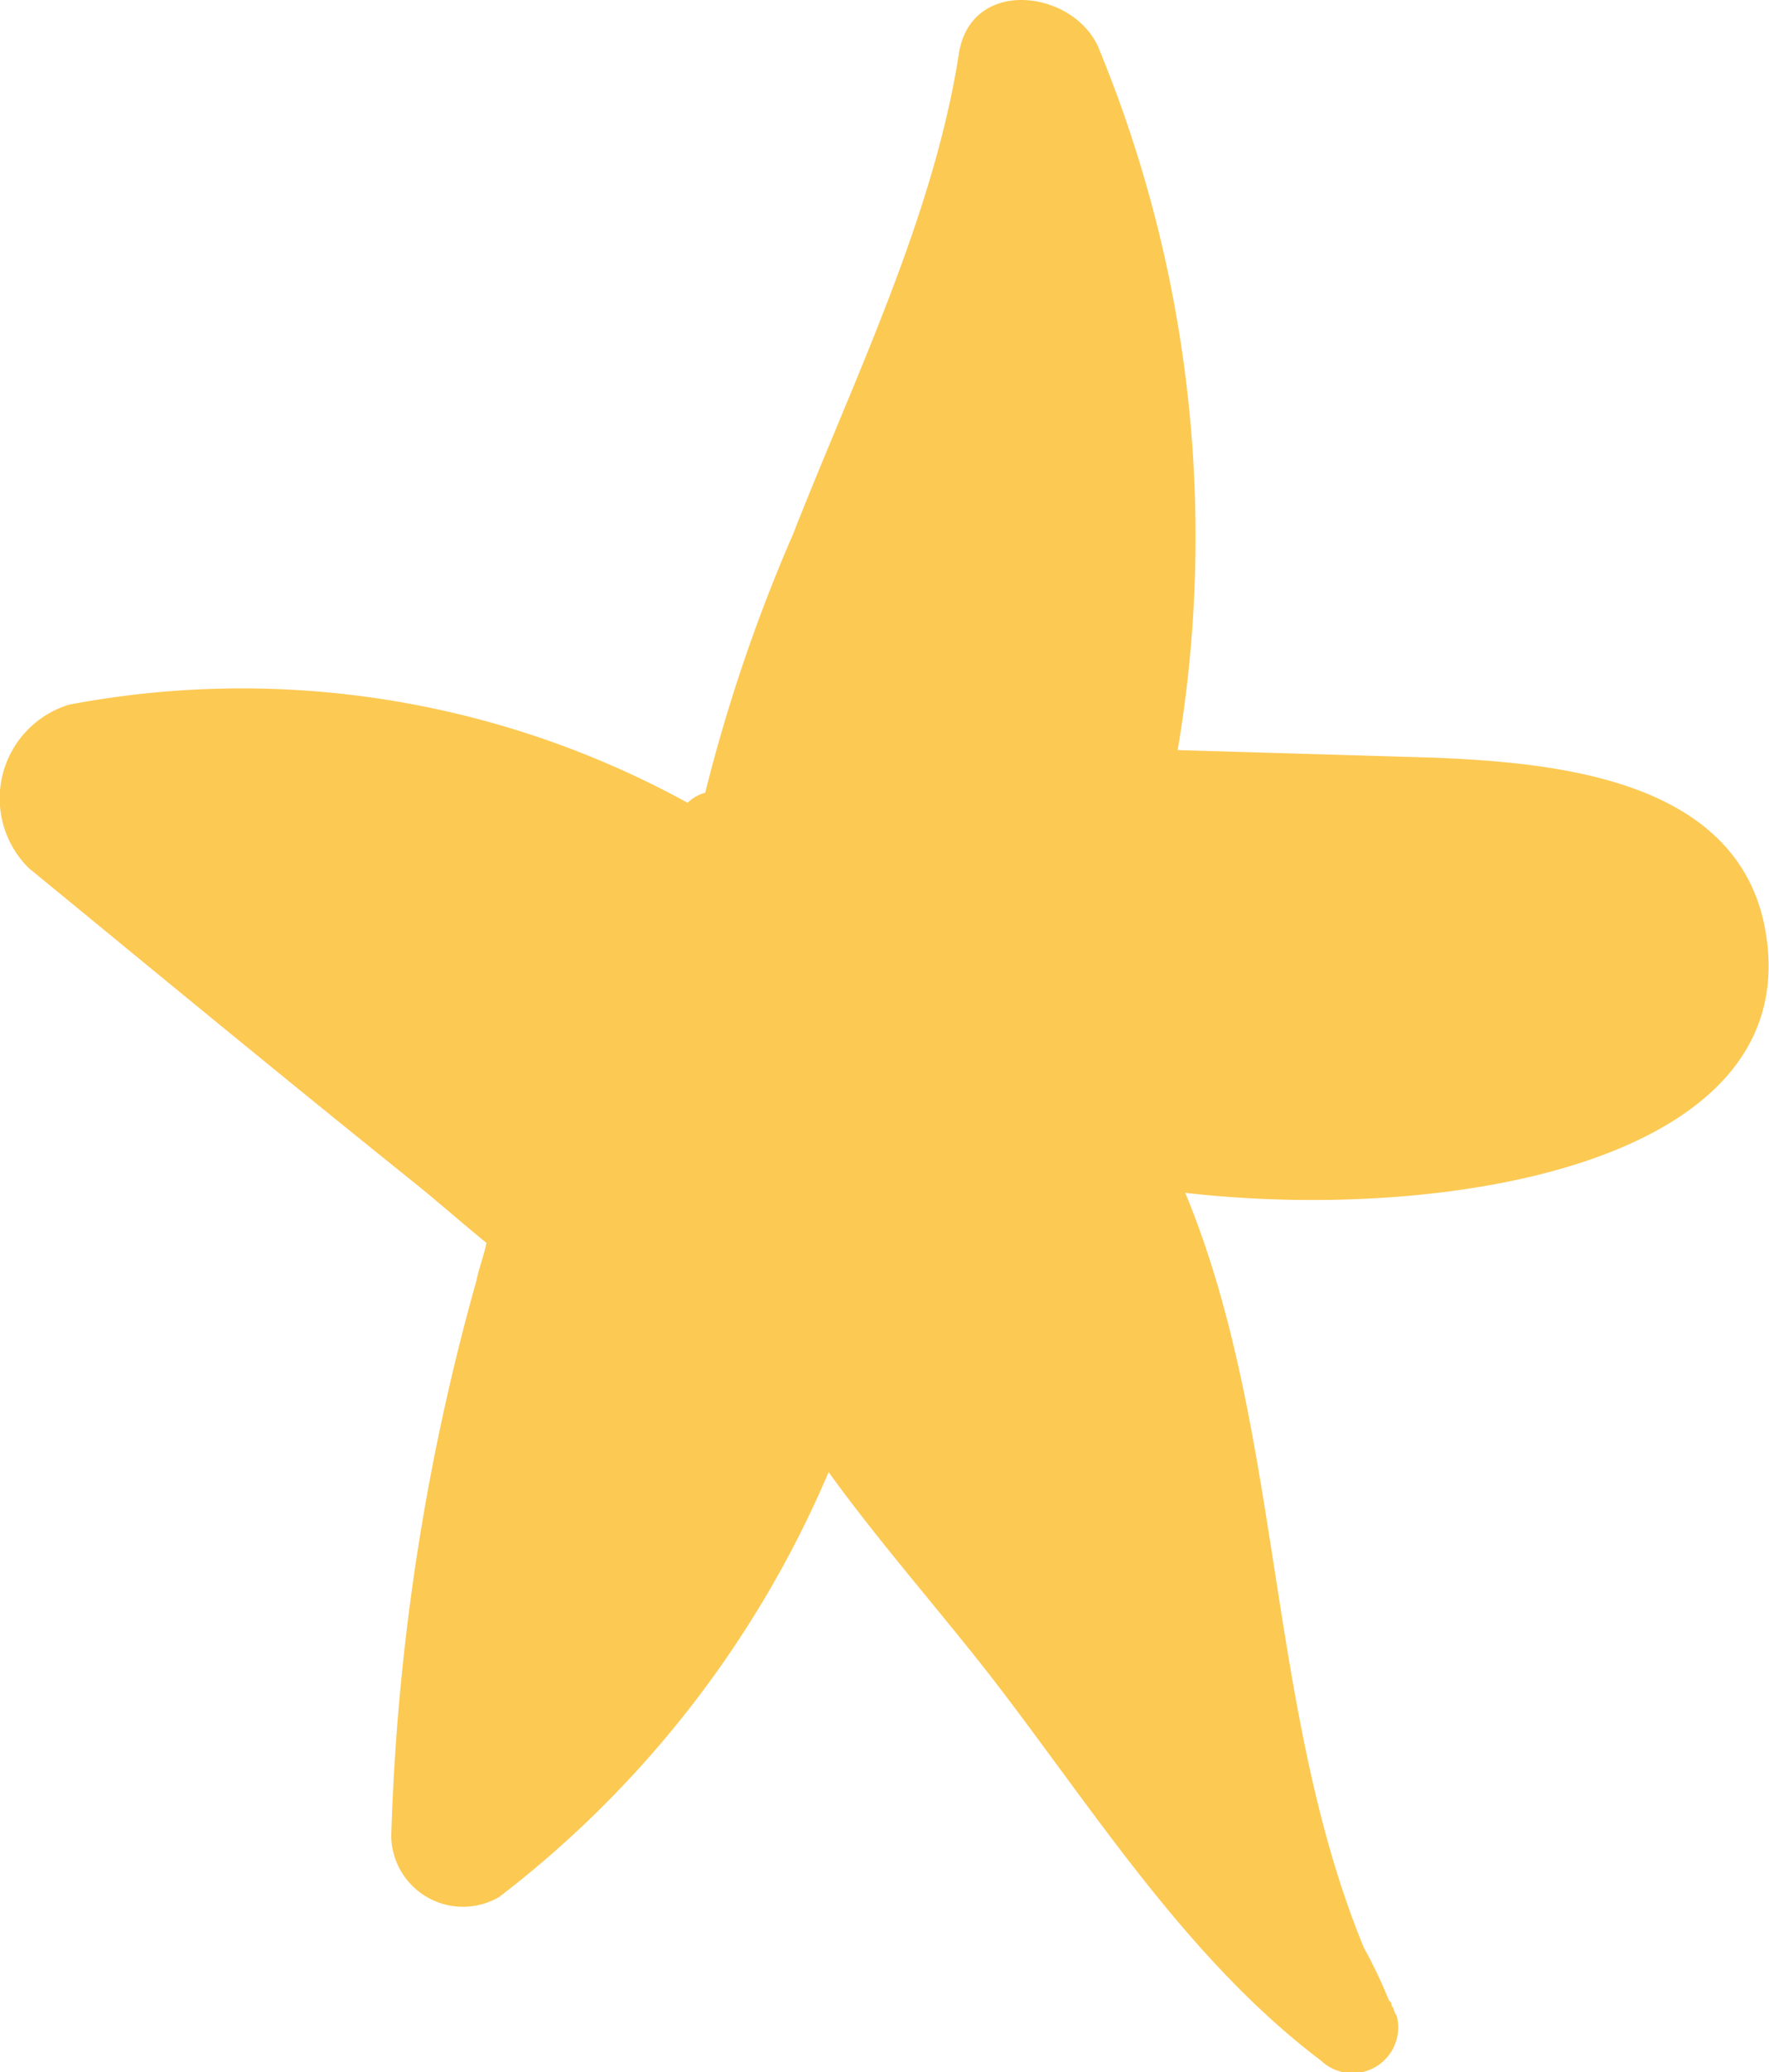 <svg xmlns="http://www.w3.org/2000/svg" width="34.161" height="40" viewBox="0 0 34.161 40">
  <path id="star3" d="M48,74.135A1.386,1.386,0,0,0,50.085,75.3,20.372,20.372,0,0,0,56.446,67.1c1.02,1.408,2.185,2.719,3.2,4.03,1.942,2.525,3.739,5.389,6.312,7.332a.883.883,0,0,0,1.457-.874h0c-.049-.049-.049-.146-.1-.194h0c0-.049,0-.049-.049-.1a9.7,9.7,0,0,0-.486-1.02c-1.894-4.613-1.554-10-3.447-14.566,5.05.583,12.187-.583,11.167-5.244-.631-2.768-4.078-3.059-6.361-3.156l-4.952-.146a24.719,24.719,0,0,0-1.505-13.5c-.437-1.165-2.476-1.457-2.719.049-.486,3.156-2.039,6.312-3.2,9.274a31.96,31.96,0,0,0-1.7,5,.783.783,0,0,0-.34.194h0a17.886,17.886,0,0,0-11.944-1.894,1.892,1.892,0,0,0-.777,3.156c2.428,1.991,4.9,4.03,7.38,6.021.486.388.923.777,1.457,1.214-.049.243-.146.486-.194.728A44.511,44.511,0,0,0,48,74.135Z" transform="translate(-40.445 -38.683)" fill="#fcc953"/>
</svg>
